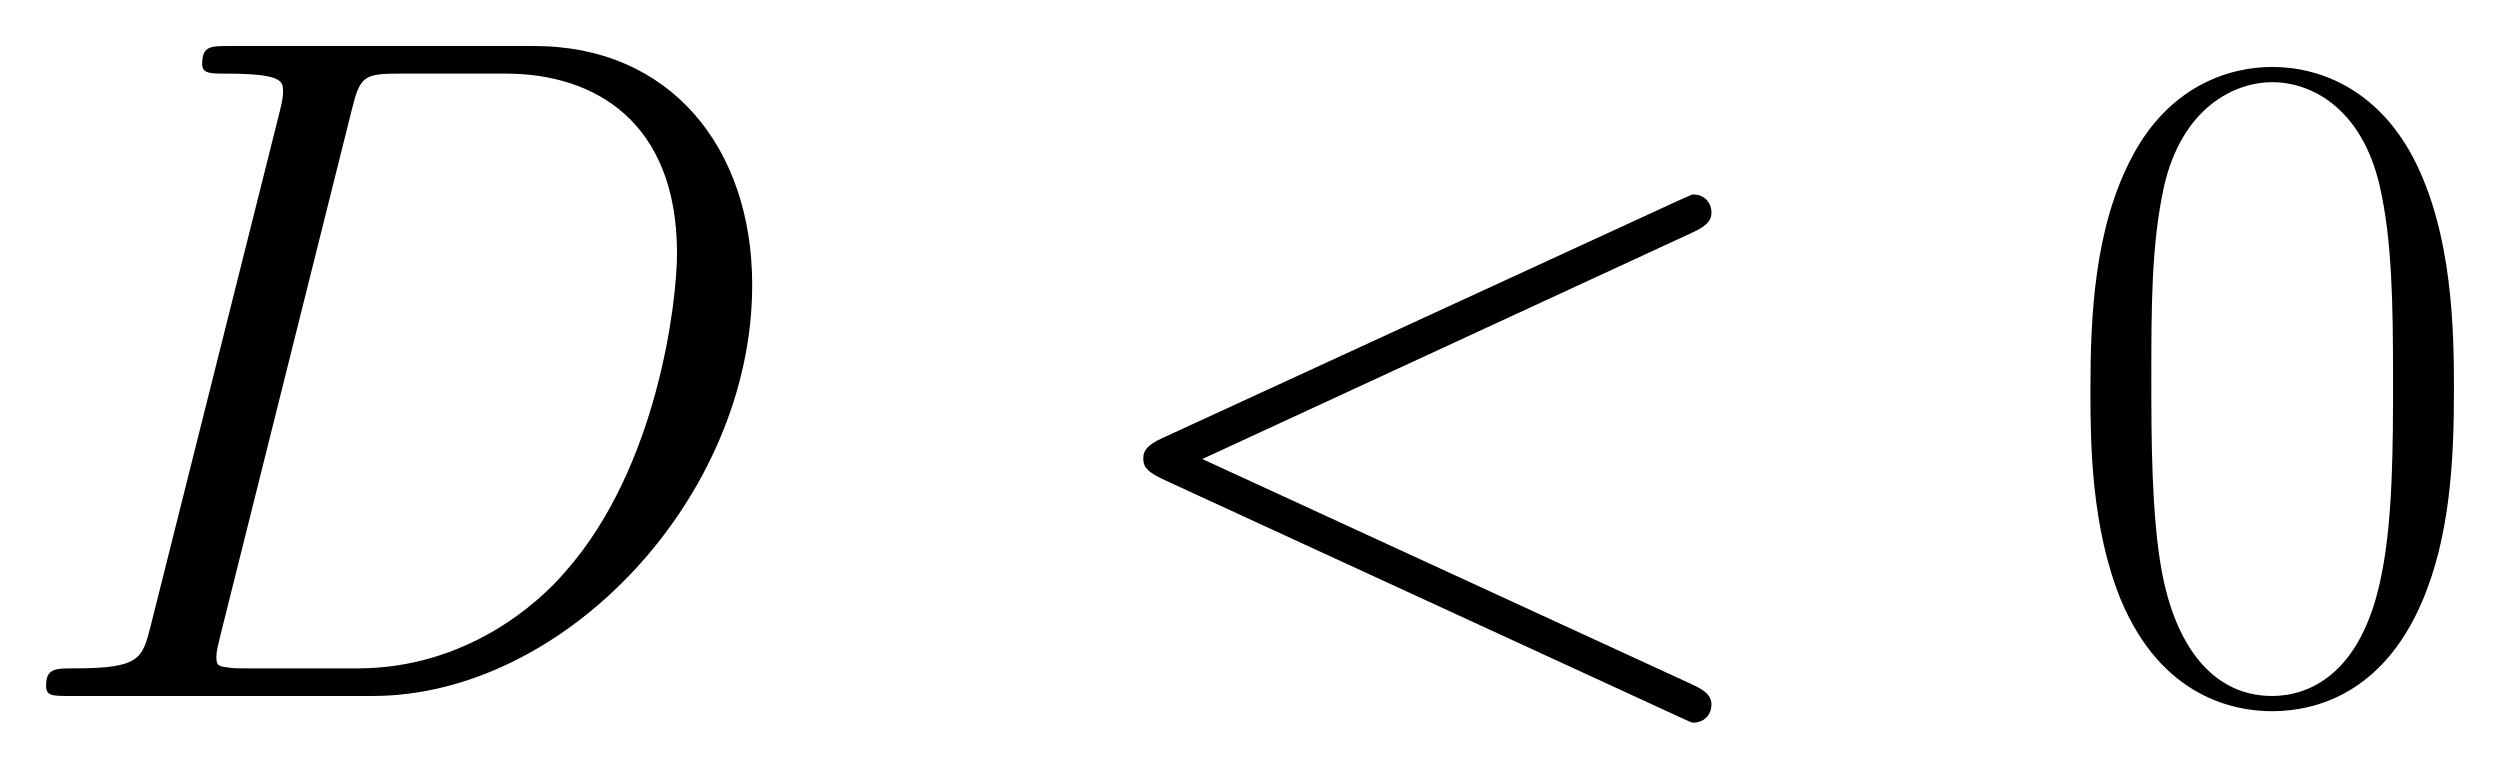 <svg xmlns="http://www.w3.org/2000/svg" xmlns:xlink="http://www.w3.org/1999/xlink" xmlns:inkscape="http://www.inkscape.org/namespaces/inkscape" version="1.1" width="50.211" height="15.439" viewBox="0 0 54.282 16.691">
<defs>
<clipPath id="clip_1">
<path transform="matrix(1,0,0,-1,-100.4,655.412)" d="M100.4 638.72H154.682V655.412H100.4Z" clip-rule="evenodd"/>
</clipPath>
<path id="font_2_3" d="M.157 .074C.148 .039 .146 .029 .076 .029 .057 .029 .047 .029 .047 .011 .047 0 .053 0 .073 0H.39C.592 0 .789 .209 .789 .432 .789 .576 .703 .683 .56 .683H.239C.22 .683 .211 .683 .211 .664 .211 .654 .22 .654 .235 .654 .296 .654 .296 .646 .296 .635 .296 .633 .296 .627 .292 .612L.157 .074M.368 .615C.377 .652 .381 .654 .42 .654H.53C.624 .654 .71 .603 .71 .465 .71 .415 .69 .241 .593 .131 .565 .098 .489 .029 .374 .029H.26C.246 .029 .244 .029 .238 .03 .227 .031 .226 .033 .226 .041 .226 .048 .228 .054 .23 .063L.368 .615Z"/>
<path id="font_2_1" d="M.659 .487C.677 .495 .679 .502 .679 .508 .679 .519 .671 .527 .66 .527 .658 .527 .657 .526 .643 .52L.102 .271C.084 .263 .082 .256 .082 .25 .082 .243 .083 .237 .102 .228L.643-.021C.656-.027 .658-.028 .66-.028 .671-.028 .679-.02 .679-.009 .679-.003 .677 .004 .659 .012L.144 .249 .659 .487Z"/>
<path id="font_3_4" d="M.42 .321C.42 .382 .419 .486 .377 .566 .34 .636 .281 .661 .229 .661 .181 .661 .12 .639 .082 .567 .042 .492 .038 .399 .038 .321 .038 .264 .039 .177 .07 .101 .113-.002 .19-.016 .229-.016 .275-.016 .345 .003 .386 .098 .416 .167 .42 .248 .42 .321M.229 0C.165 0 .127 .055 .113 .131 .102 .19 .102 .276 .102 .332 .102 .409 .102 .473 .115 .534 .134 .619 .19 .645 .229 .645 .27 .645 .323 .618 .342 .536 .355 .479 .356 .412 .356 .332 .356 .267 .356 .187 .344 .128 .323 .019 .264 0 .229 0Z"/>
</defs>
<g clip-path="url(#clip_1)">
<use data-text="D" xlink:href="#font_2_3" transform="matrix(20.663,0,0,-20.663,.029,15.112)"/>
<use data-text="&#x003c;" xlink:href="#font_2_1" transform="matrix(20.663,0,0,-20.663,23.13,15.112)"/>
<use data-text="0" xlink:href="#font_3_4" transform="matrix(20.663,0,0,-20.663,44.604,15.112)"/>
</g>
</svg>
